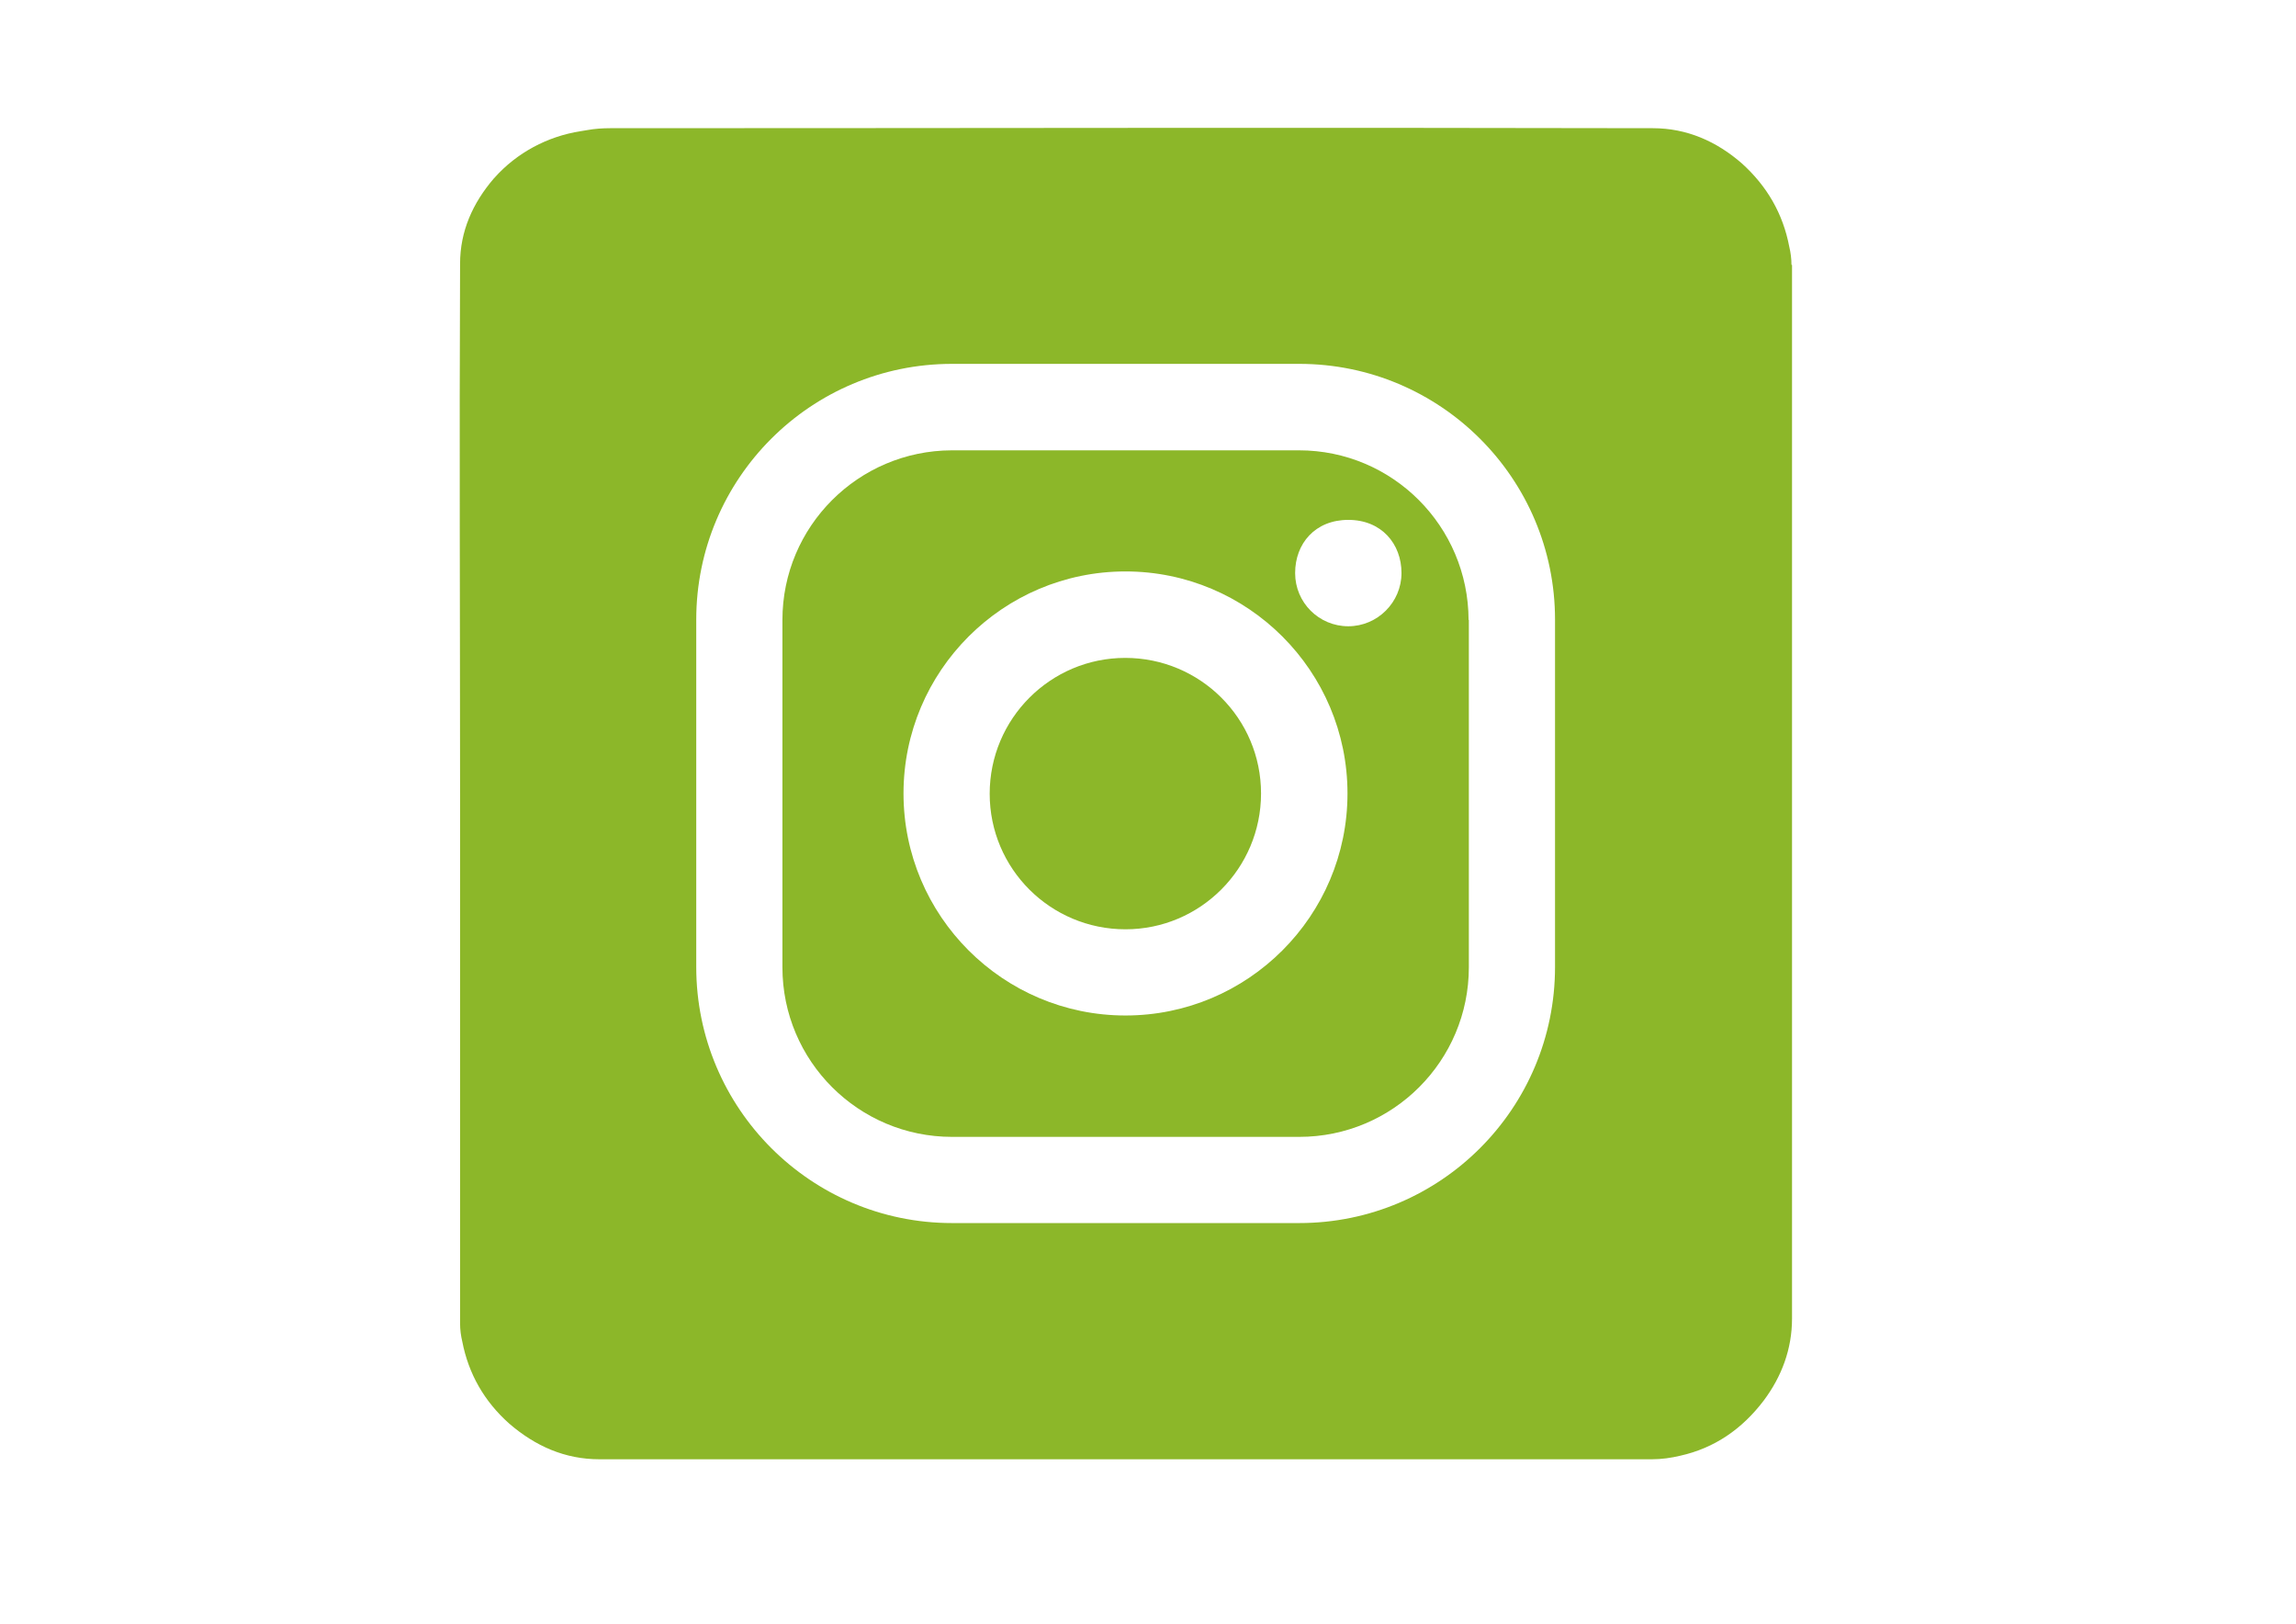 <svg xmlns="http://www.w3.org/2000/svg" id="Ebene_1" viewBox="0 0 841.9 595.3"><defs><style>      .st0 {        fill: #8cb729;      }    </style></defs><path class="st0" d="M412.6,241.2c-27.4,0-49.7,22.3-49.7,49.8s22.3,49.7,49.8,49.7h0c27.4,0,49.7-22.3,49.7-49.8s-22.3-49.7-49.8-49.7Z"></path><path class="st0" d="M538.5,227.3c-.1-34.4-27.9-62.2-62.2-62.2h-127.3c-34.3.1-62.1,27.9-62.1,62.2v127.3c0,34.4,27.9,62.2,62.2,62.2h127.3c34.4,0,62.2-27.9,62.2-62.2h0v-127.3ZM412.7,372.3c-44.9,0-81.4-36.5-81.4-81.4s36.5-81.4,81.4-81.4,81.4,36.5,81.4,81.4-36.5,81.4-81.4,81.4ZM494.4,229.6c-10.8,0-19.5-8.7-19.5-19.5s7.3-19.5,19.5-19.5,19.5,8.8,19.5,19.5-8.8,19.5-19.5,19.5Z"></path><path class="st0" d="M656.9,97.1c0-2.3-.3-4.5-.8-6.6-2.3-12.1-8.1-22.2-17.4-30.6-9.3-8.1-20.2-12.9-32.6-12.9-127.4-.3-255.1,0-382.4,0-2.8,0-5.7.2-8.4.7l-2.4.4c-12.2,1.9-23.4,7.9-31.6,17.1,0,0-.1.2-.2.2-7.8,9.1-12.4,19.4-12.4,31.3-.3,64.7,0,129.3,0,194v194.5c0,2.3.3,4.5.8,6.6,2.3,11.9,8.1,22,17.2,30.1,9.6,8.3,20.5,13.1,33.1,13.1h385.9c3.5,0,7.1-.5,10.4-1.3,12.6-2.8,22.7-9.8,30.6-20.2,6.6-8.8,10.4-18.9,10.4-30.1V97.1h0ZM570.2,354.5c0,51.9-42,93.9-93.8,93.9h-127.3c-51.8,0-93.8-42.1-93.8-93.9v-127.3c0-51.8,42-93.8,93.8-93.8h127.3c51.8,0,93.8,42,93.8,93.8v127.3Z"></path></svg>